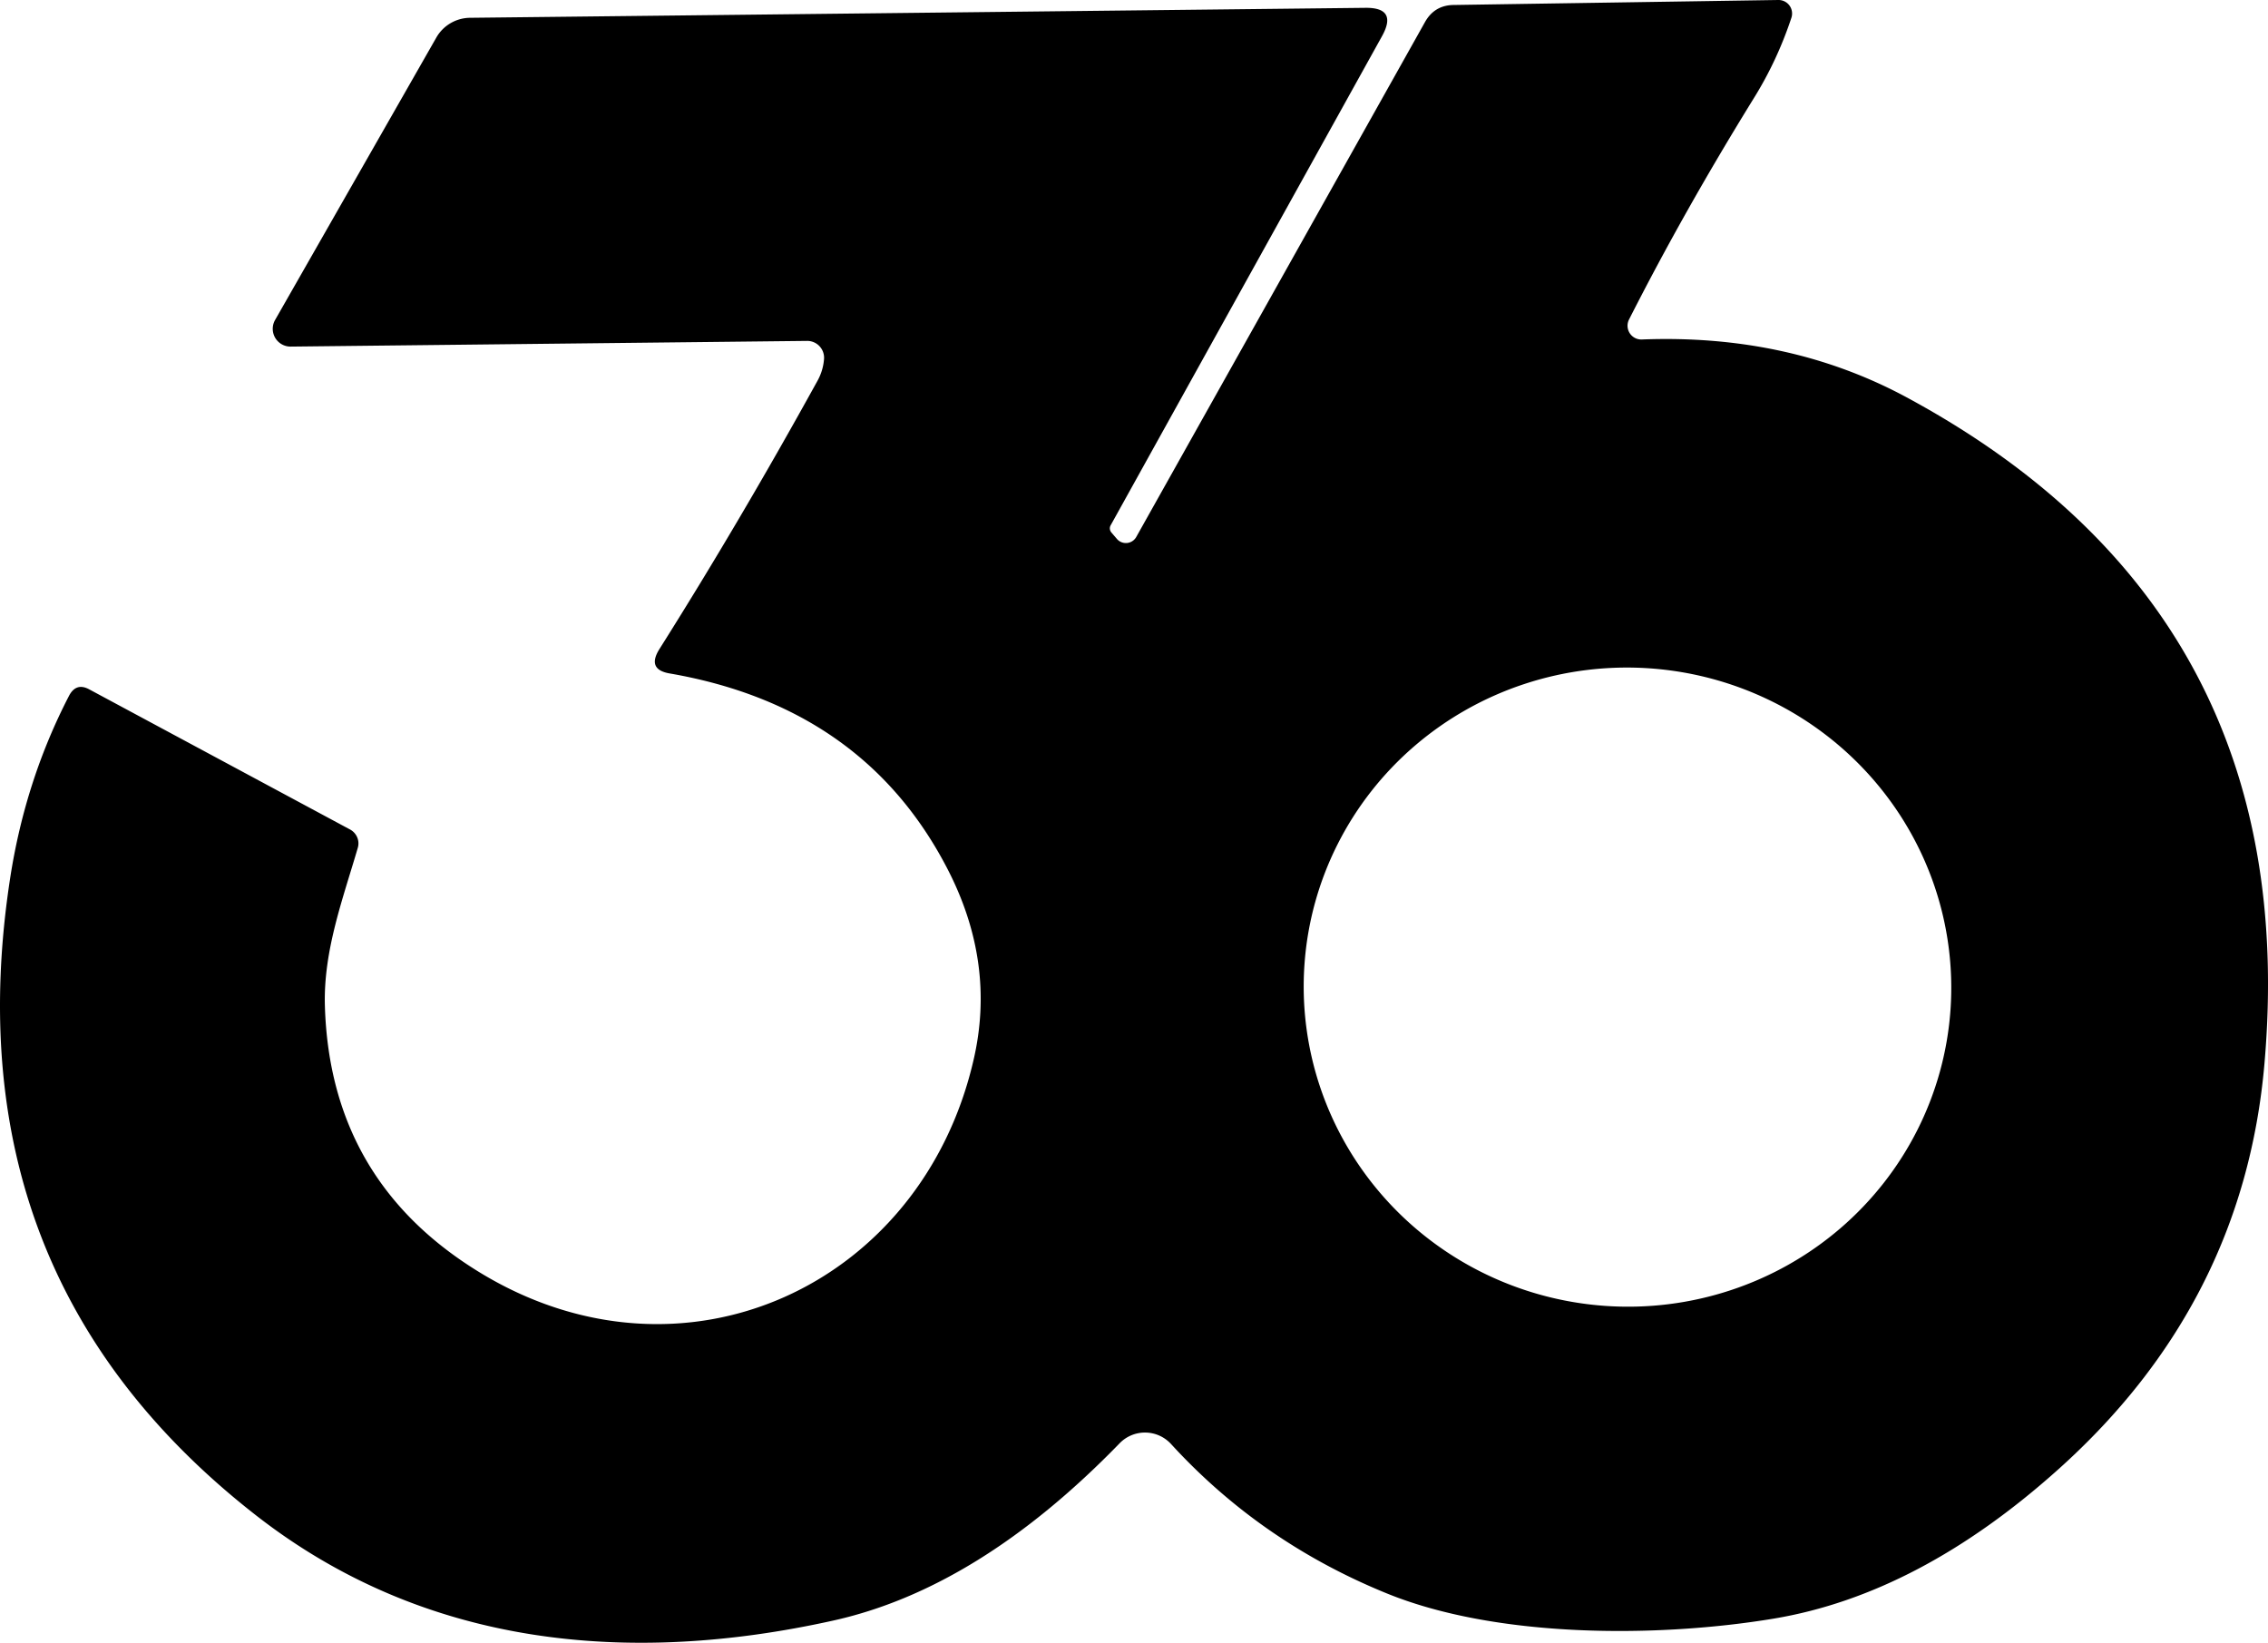 <?xml version="1.0" encoding="UTF-8" standalone="no"?>
<svg
   version="1.1"
   viewBox="0 0 95.606 69.247"
   id="svg43"
   sodipodi:docname="WRET-TV.svg"
   width="95.606"
   height="69.247"
   inkscape:version="1.3.1 (91b66b0783, 2023-11-16)"
   xmlns:inkscape="http://www.inkscape.org/namespaces/inkscape"
   xmlns:sodipodi="http://sodipodi.sourceforge.net/DTD/sodipodi-0.dtd"
   xmlns="http://www.w3.org/2000/svg"
   xmlns:svg="http://www.w3.org/2000/svg">
  <defs
     id="defs43" />
  <sodipodi:namedview
     id="namedview43"
     pagecolor="#ffffff"
     bordercolor="#000000"
     borderopacity="0.25"
     inkscape:showpageshadow="2"
     inkscape:pageopacity="0.0"
     inkscape:pagecheckerboard="0"
     inkscape:deskcolor="#d1d1d1"
     inkscape:zoom="4.5545455"
     inkscape:cx="47.315369"
     inkscape:cy="28.872255"
     inkscape:window-width="1366"
     inkscape:window-height="697"
     inkscape:window-x="-8"
     inkscape:window-y="-8"
     inkscape:window-maximized="1"
     inkscape:current-layer="svg43" />
  <path
     fill="#d0d0d0"
     d="m 46.845,22.44 0.24,0.28 a 0.5,0.5 0 0 0 0.81,-0.08 l 12.18,-21.72 q 0.4,-0.7 1.2,-0.71 l 13.69,-0.21 a 0.57,0.57 0 0 1 0.55,0.75 q -0.6,1.81 -1.59,3.4 -2.93,4.74 -5.25,9.31 a 0.58,0.58 0 0 0 0.54,0.85 q 6.19,-0.24 11.16,2.44 16.75,9.04 15.08,28.1 -0.88,10.08 -8.67,17.07 -5.89,5.29 -12.02,6.31 c -4.81,0.8 -11.67,0.85 -16.37,-1.09 q -5.27,-2.16 -9.03,-6.27 a 1.49,1.49 0 0 0 -2.17,-0.03 q -5.95,6.13 -12.11,7.48 c -8.51,1.88 -17.14,1.14 -24.3,-4.45 q -12.95,-10.11 -10.35,-26.9 0.64,-4.1 2.48,-7.65 0.3,-0.56 0.85,-0.26 l 11,5.91 a 0.67,0.66 22.7 0 1 0.32,0.76 c -0.64,2.19 -1.45,4.34 -1.39,6.65 q 0.21,7.47 6.65,11.33 c 8.52,5.1 18.49,0.48 20.69,-9.01 q 0.97,-4.14 -1.14,-8.16 -3.53,-6.74 -11.65,-8.15 -0.98,-0.16 -0.46,-1.01 3.4,-5.39 6.66,-11.3 0.25,-0.44 0.29,-0.93 a 0.71,0.71 0 0 0 -0.71,-0.78 l -21.77,0.24 a 0.75,0.75 0 0 1 -0.66,-1.12 l 6.8,-11.91 a 1.66,1.65 14.5 0 1 1.42,-0.83 l 37.73,-0.42 q 1.39,-0.02 0.71,1.2 l -11.44,20.62 a 0.27,0.26 40.5 0 0 0.03,0.29 z m 35.377,20.122 a 13.65,13.47 4 0 0 -12.677,-14.389 13.65,13.47 4 0 0 -14.556,12.485 13.65,13.47 4 0 0 12.677,14.389 13.65,13.47 4 0 0 14.556,-12.485 z"
     id="path27"
     style="fill:#000000" />
</svg>
